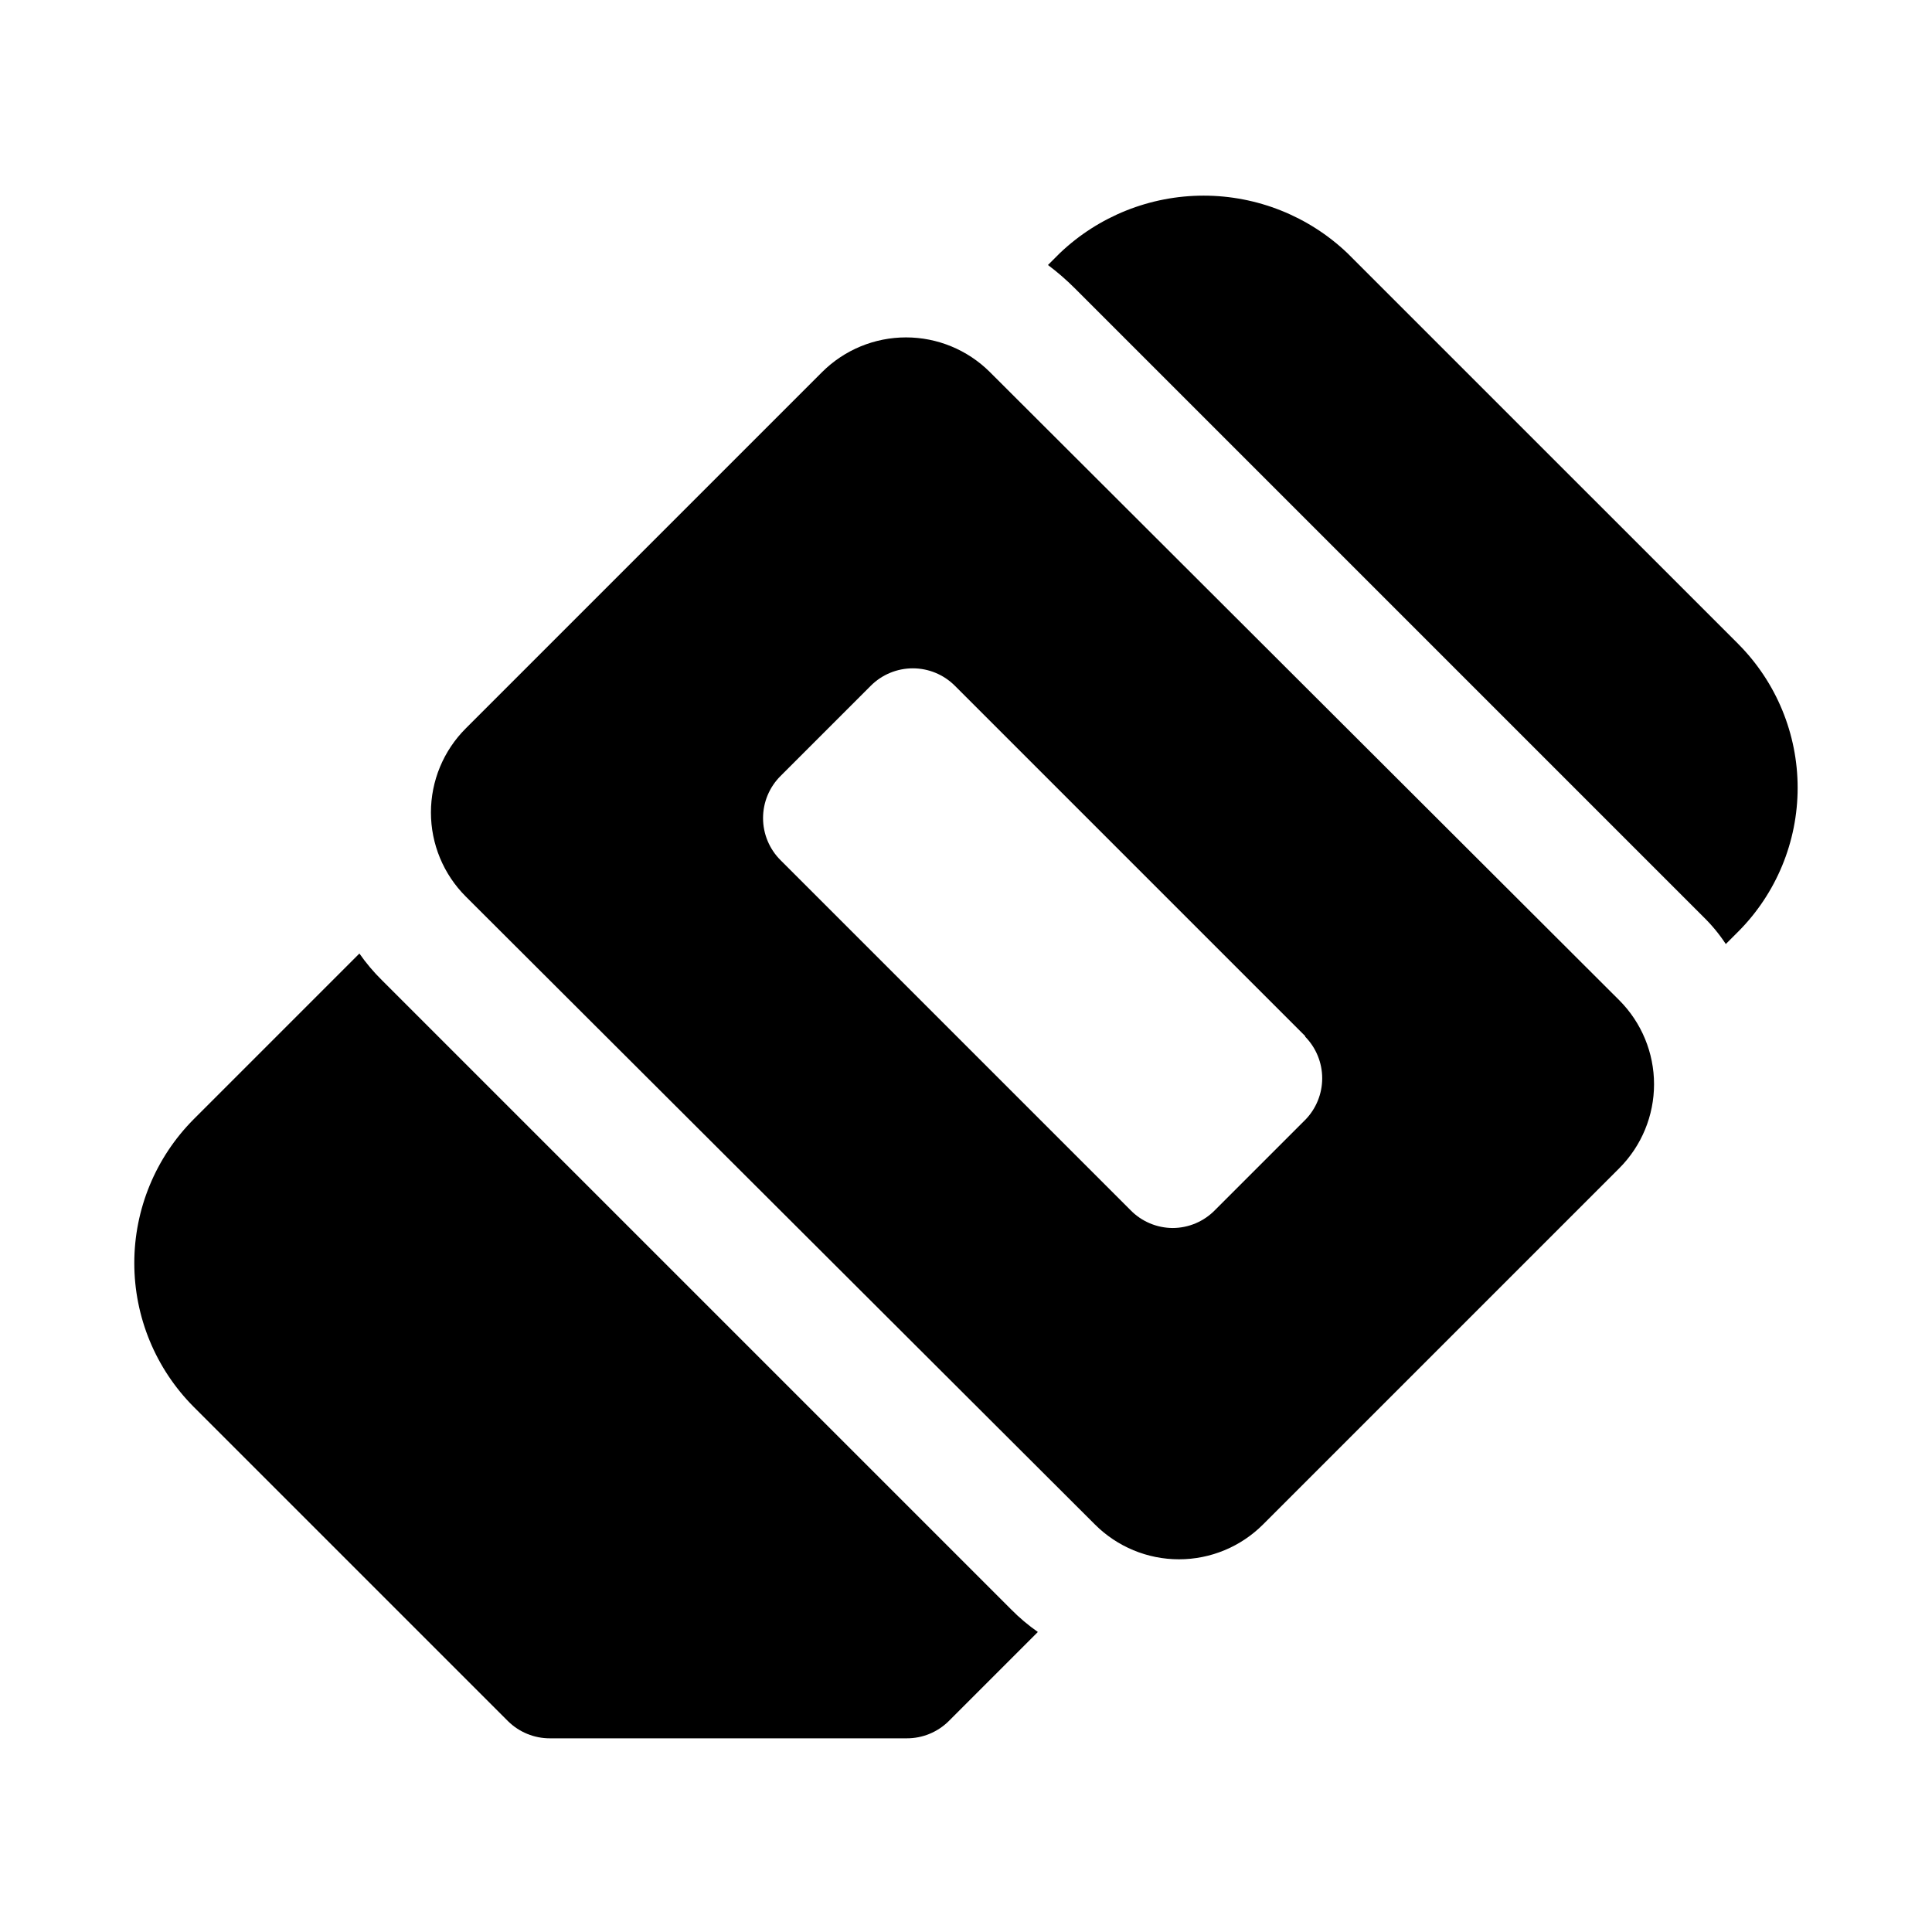 <?xml version="1.0" encoding="UTF-8"?>
<!-- Uploaded to: ICON Repo, www.iconrepo.com, Generator: ICON Repo Mixer Tools -->
<svg fill="#000000" width="800px" height="800px" version="1.1" viewBox="144 144 512 512" xmlns="http://www.w3.org/2000/svg">
 <path d="m411.96 570.51c2.172 2.203 4.547 4.207 7.082 5.981l-23.617 23.617h0.004c-2.973 2.945-6.996 4.59-11.18 4.566h-94.465c-4.184 0.023-8.207-1.621-11.176-4.566l-83.289-83.285c-10.074-10.121-15.73-23.82-15.73-38.102s5.656-27.98 15.73-38.102l43.926-43.926c1.777 2.539 3.777 4.91 5.984 7.086zm192.71-255.84-103.6-103.59c-10.273-9.781-23.914-15.234-38.098-15.234-14.188 0-27.828 5.453-38.102 15.234l-3.148 3.148c2.504 1.875 4.871 3.93 7.082 6.141l166.57 166.57c2.254 2.191 4.258 4.617 5.981 7.242l3.305-3.305h0.004c10.074-10.121 15.73-23.82 15.73-38.102s-5.656-27.98-15.73-38.102zm-31.488 94.465c5.863 5.902 9.156 13.883 9.156 22.199 0 8.32-3.293 16.301-9.156 22.199l-94.465 94.465c-5.906 5.914-13.922 9.234-22.277 9.234-8.359 0-16.371-3.32-22.277-9.234l-166.73-166.41c-5.914-5.906-9.234-13.922-9.234-22.277 0-8.359 3.32-16.371 9.234-22.277l94.465-94.465c5.898-5.867 13.879-9.156 22.199-9.156 8.316 0 16.297 3.289 22.199 9.156zm-83.285 9.445-92.891-92.891v0.004c-2.949-2.934-6.941-4.578-11.102-4.578-4.156 0-8.148 1.645-11.098 4.578l-23.93 23.93c-2.981 2.957-4.66 6.981-4.66 11.18 0 4.195 1.68 8.223 4.66 11.176l92.734 92.734h-0.004c2.945 3.004 6.973 4.707 11.18 4.723 4.207-0.016 8.23-1.719 11.176-4.723l23.93-23.93h0.004c2.883-2.945 4.5-6.902 4.5-11.023s-1.617-8.078-4.5-11.02z"/>
</svg>
